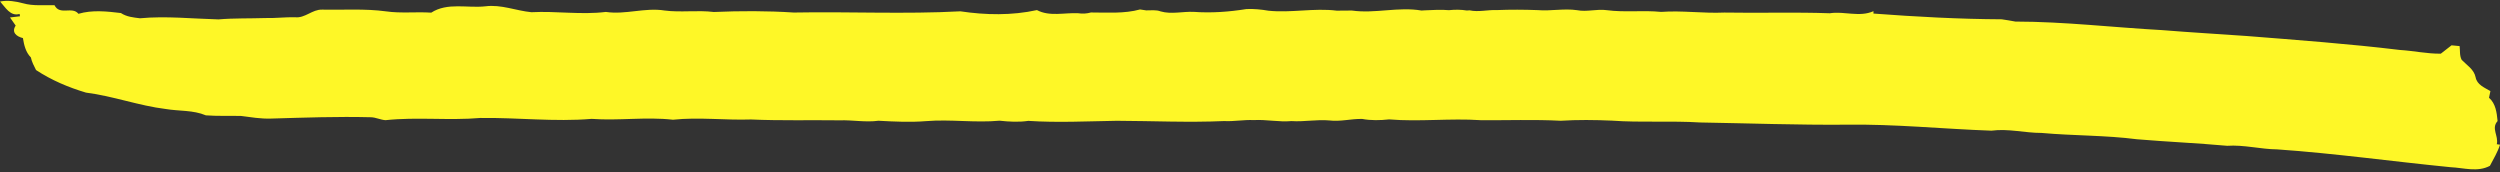 <?xml version="1.0" encoding="UTF-8"?><svg xmlns="http://www.w3.org/2000/svg" xmlns:xlink="http://www.w3.org/1999/xlink" height="57.0" preserveAspectRatio="xMidYMid meet" version="1.0" viewBox="139.2 89.1 826.8 57.0" width="826.8" zoomAndPan="magnify"><rect x="139.2" y="89.1" width="826.8" height="57.0" fill="#333333" stroke="none"/><g id="change1_1"><path d="M 139.23 89.605 C 141.773 89.094 144.332 89.535 146.82 90.184 C 150.203 91.156 153.742 90.715 157.223 90.824 C 158.961 94.324 163.082 91.066 165.141 93.664 C 169.73 92.324 174.512 92.855 179.191 93.414 C 181.062 94.664 183.293 94.875 185.492 95.145 C 194.121 94.336 202.801 95.297 211.453 95.516 C 216.613 95.074 221.801 95.246 226.992 95.066 C 230.254 95.156 233.512 94.727 236.801 94.805 C 240.051 95.184 242.473 92.195 245.684 92.285 C 252.73 92.426 259.832 91.906 266.852 92.855 C 271.812 93.574 276.82 92.953 281.82 93.285 C 287.191 89.816 293.773 91.863 299.762 91.184 C 304.973 90.523 309.832 92.645 314.934 93.137 C 323.102 92.703 331.383 94.055 339.57 93.047 C 346.051 94.016 352.504 91.535 358.98 92.574 C 364.383 93.285 369.852 92.395 375.273 93.066 C 384.082 92.684 392.922 92.676 401.723 93.246 C 420.07 92.906 438.461 93.824 456.82 92.844 C 465.191 94.094 473.832 94.254 482.141 92.434 C 486.301 94.656 491.262 93.246 495.793 93.477 C 497.184 93.703 498.602 93.613 500.004 93.227 C 505.391 93.227 511.012 93.664 516.23 92.227 C 516.742 92.305 517.762 92.453 518.273 92.535 C 519.852 92.566 521.512 92.273 523.062 92.875 C 526.621 93.895 530.344 92.855 533.992 93.023 C 539.832 93.445 545.66 93.023 551.434 92.094 C 553.844 91.984 556.273 92.227 558.672 92.637 C 566.211 93.434 573.754 91.684 581.293 92.625 C 582.941 92.605 584.602 92.605 586.281 92.586 C 593.98 93.676 601.652 91.266 609.332 92.586 C 609.57 92.574 610.051 92.535 610.293 92.523 C 612.98 92.426 615.684 92.215 618.391 92.465 C 620.352 92.254 622.332 92.254 624.312 92.574 C 624.531 92.566 624.98 92.535 625.203 92.516 C 628.184 93.164 631.203 92.297 634.223 92.434 C 638.723 92.254 643.23 92.273 647.742 92.445 C 652.062 92.816 656.41 91.836 660.754 92.465 C 664.023 93.113 667.301 91.996 670.602 92.465 C 676.551 93.254 682.582 92.434 688.562 93.035 C 695.523 92.523 702.473 93.574 709.453 93.254 C 721.082 93.465 732.723 93.066 744.363 93.484 C 749.172 92.734 754.152 94.875 758.793 92.797 L 758.793 93.586 C 772.902 94.645 787.07 95.414 801.223 95.484 C 802.703 95.715 804.203 95.934 805.73 96.234 C 821.992 96.254 838.133 98.176 854.344 99.066 C 863.621 99.824 872.891 100.344 882.184 101.004 C 899.094 102.355 916.133 103.594 932.891 105.625 C 937.402 105.895 941.871 106.906 946.422 106.855 C 947.594 105.926 948.773 104.996 949.973 104.086 C 950.633 104.145 951.973 104.285 952.641 104.344 C 952.844 105.797 952.57 107.516 953.332 108.895 C 955.023 110.664 957.402 112.023 957.934 114.656 C 958.402 117.145 960.871 118.066 962.832 119.227 C 962.711 119.773 962.48 120.875 962.363 121.426 C 964.602 123.387 964.922 126.336 965.203 129.137 C 962.992 131.555 965.602 134.055 964.941 136.797 L 966.012 136.953 C 965.211 139.426 963.863 141.656 962.66 143.945 C 958.531 146.137 954.004 144.586 949.652 144.395 C 930.543 142.516 911.48 139.836 892.352 138.504 C 886.781 138.453 881.332 136.934 875.754 137.316 C 865.82 136.414 855.871 135.996 845.941 135.156 C 835.48 133.805 824.91 134.016 814.422 133.066 C 808.852 133.074 803.352 131.566 797.801 132.316 C 781.793 131.754 765.82 130.094 749.773 130.336 C 733.672 130.465 717.594 129.875 701.504 129.605 C 691.773 128.996 681.992 129.695 672.273 128.996 C 666.633 128.746 660.961 128.684 655.344 129.035 C 646.523 128.574 637.672 128.926 628.852 128.844 C 618.781 128.164 608.672 129.426 598.594 128.586 C 595.621 128.914 592.613 128.977 589.684 128.434 C 586.043 128.363 582.453 129.387 578.844 128.934 C 574.652 128.555 570.492 129.434 566.32 129.145 C 562.152 129.523 558.012 128.574 553.844 128.816 C 550.551 128.656 547.293 129.316 544.023 129.137 C 532.191 129.664 520.352 129.094 508.562 129.047 C 498.82 129.203 489.012 129.715 479.262 129.074 C 476.102 129.547 472.91 129.355 469.781 129.016 C 461.691 129.766 453.602 128.504 445.512 129.156 C 440.242 129.586 434.973 129.316 429.723 129.035 C 425.434 129.613 421.172 128.754 416.891 128.895 C 407.121 128.766 397.344 129.047 387.582 128.613 C 378.98 128.906 370.344 127.785 361.762 128.695 C 352.82 127.684 343.812 129.074 334.863 128.414 C 322.594 129.445 310.332 127.953 298.07 128.113 C 287.613 129.016 277.113 127.727 266.684 128.844 C 265.023 128.727 263.523 127.926 261.891 127.875 C 250.832 127.594 239.801 127.996 228.773 128.316 C 225.434 128.426 222.113 127.855 218.82 127.434 C 214.961 127.375 211.113 127.523 207.281 127.246 C 203.07 125.465 198.473 125.895 194.07 125.156 C 185.102 124.066 176.582 120.855 167.633 119.727 C 161.82 117.996 156.184 115.605 151.121 112.266 C 150.422 110.895 149.723 109.574 149.41 108.094 C 147.691 106.375 147.152 103.984 146.781 101.695 C 144.66 101.176 142.902 99.805 144.383 97.566 C 143.754 96.656 143.102 95.734 142.504 94.875 C 143.332 94.773 144.973 94.586 145.801 94.484 C 145.773 94.285 145.723 93.906 145.691 93.703 C 142.621 94.625 140.98 91.504 139.23 89.605" fill="#fef727"/></g></svg>